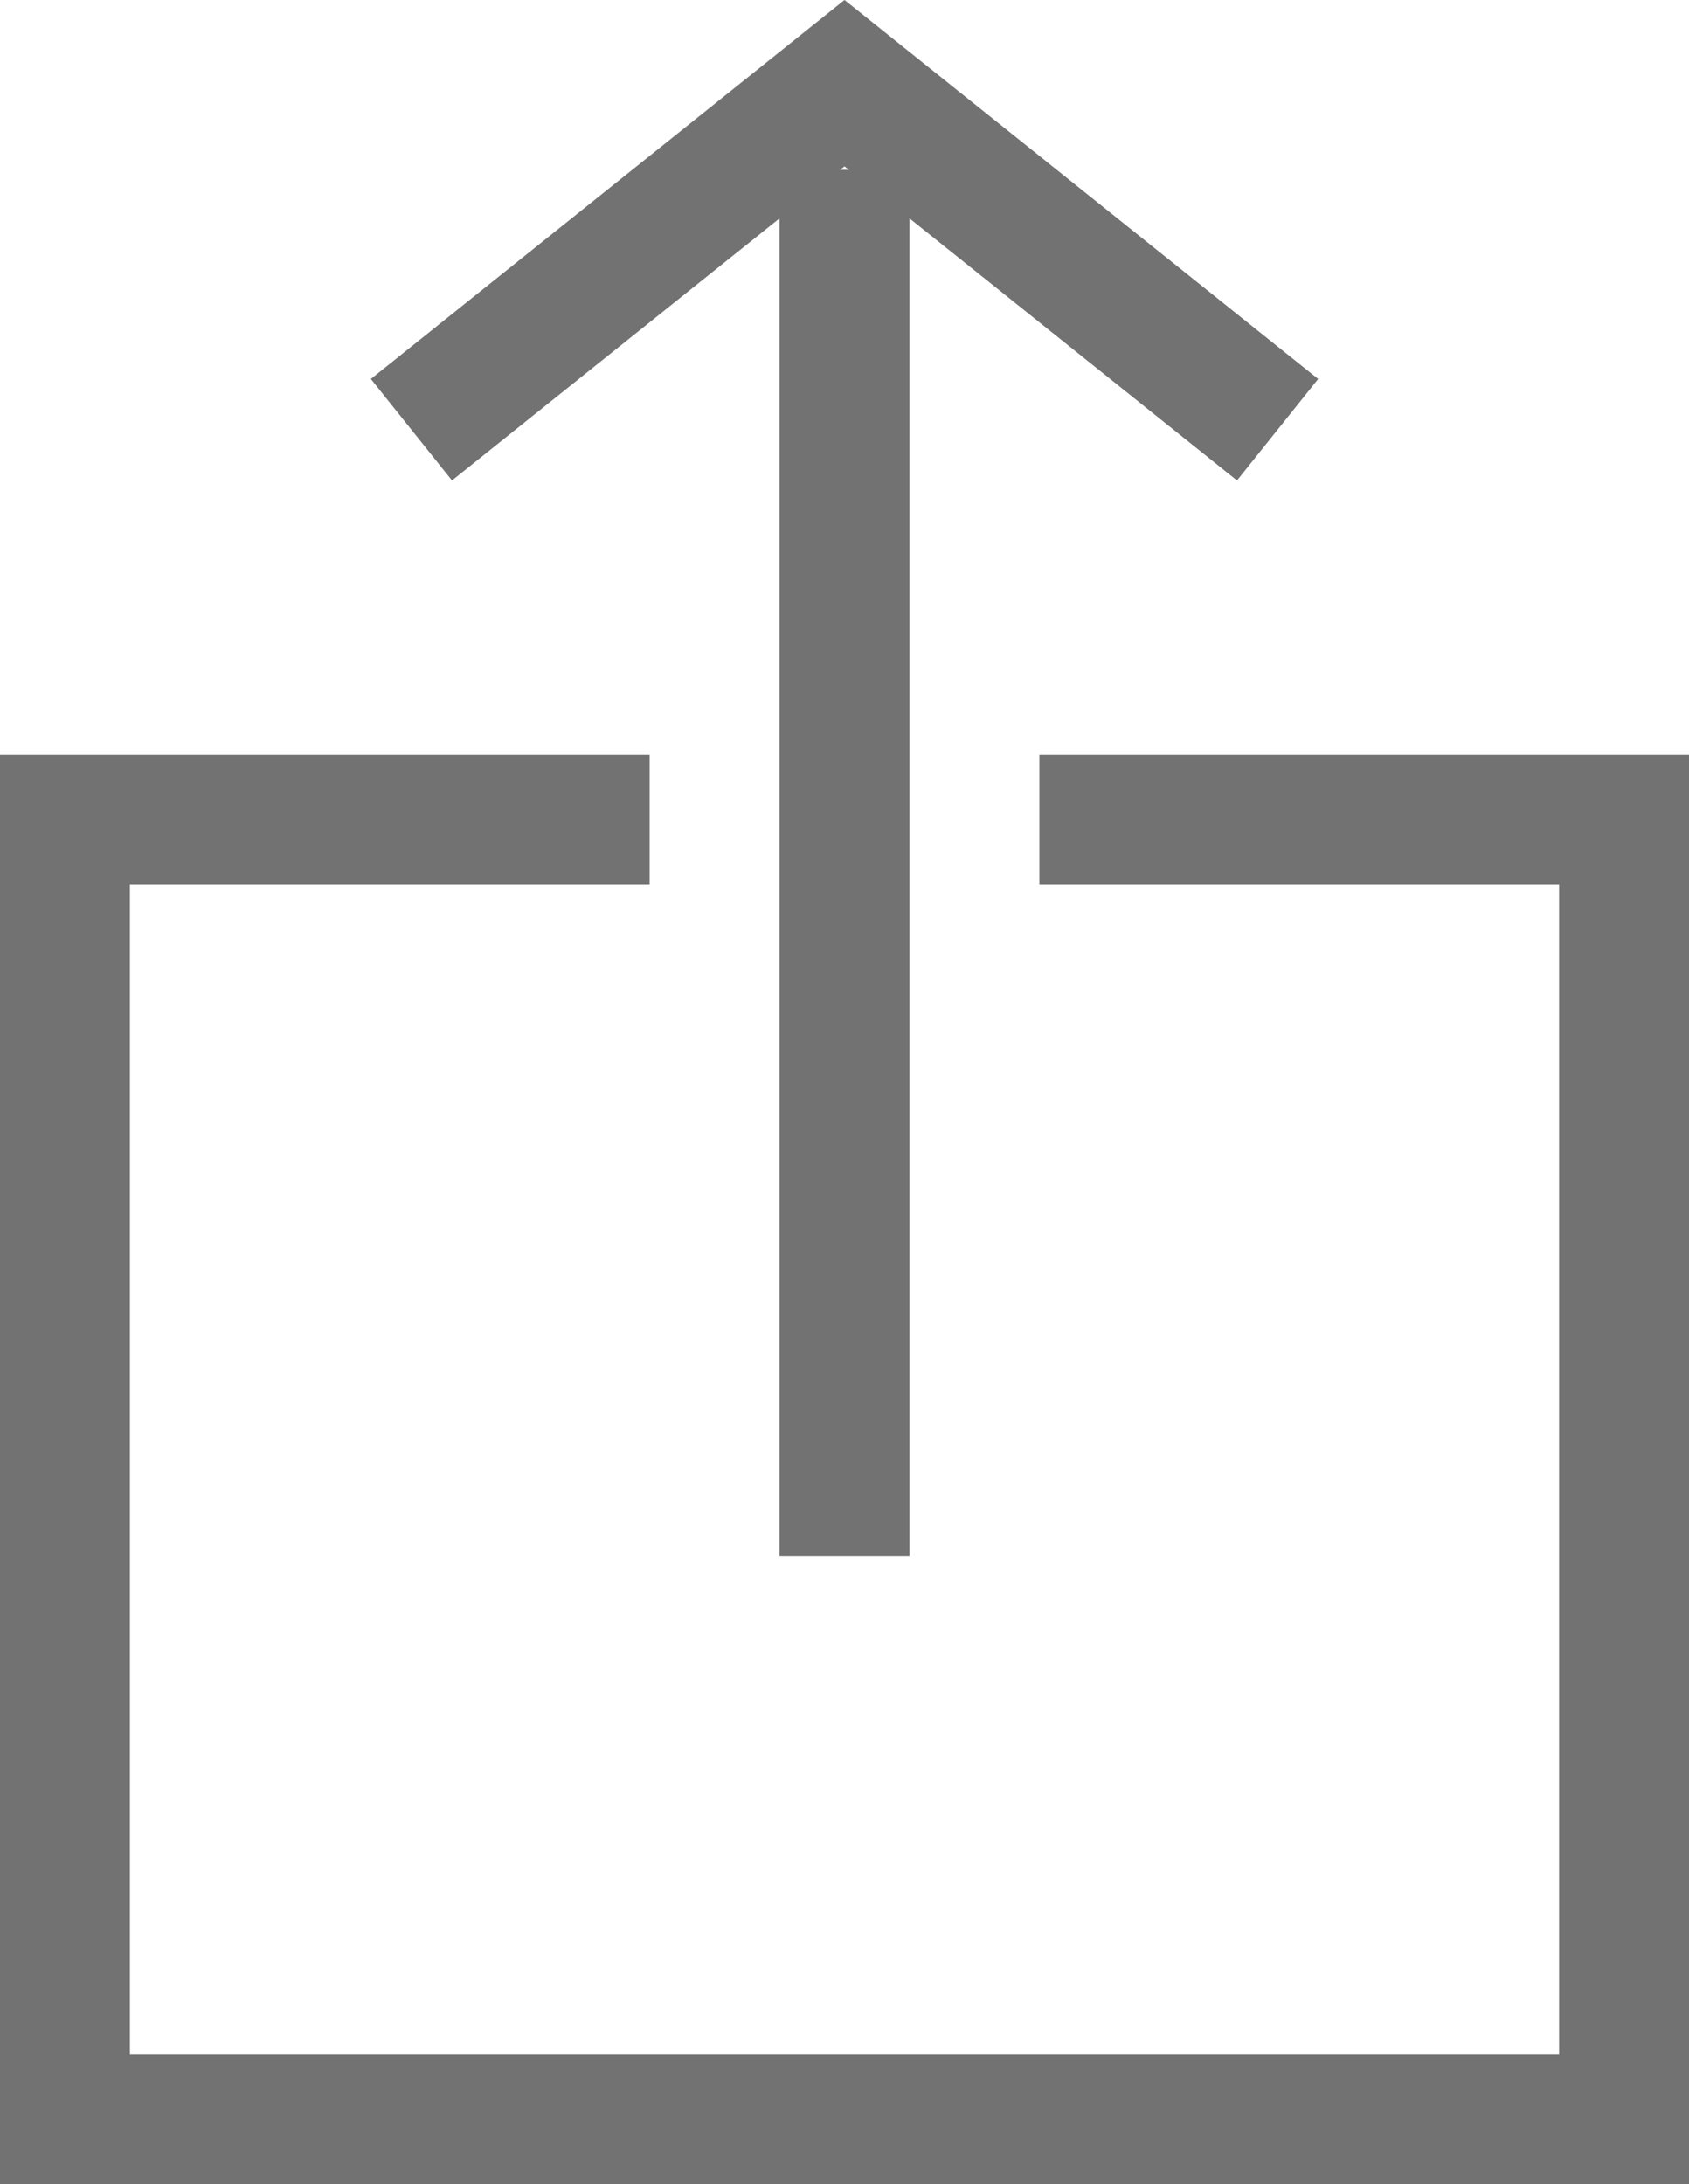 <?xml version="1.0" encoding="utf-8"?>
<svg id="b378a401-0ef7-4b99-be1d-5e59848cd5ce" data-name="Layer 1" xmlns="http://www.w3.org/2000/svg" width="39" height="50.42" viewBox="0 0 39 50.42" MadCap:fileTags="Content Status.Not Applicable" xmlns:MadCap="http://www.madcapsoftware.com/Schemas/MadCap.xsd">
    <title>b-share</title>
    <polyline points="24 18.92 37.5 18.92 37.5 48.92 1.5 48.92 1.5 18.92 15 18.92" style="fill:none;stroke:#727272;stroke-miterlimit:10;stroke-width:3px" />
    <line x1="19.5" y1="3.92" x2="19.5" y2="35.92" style="fill:none;stroke:#727272;stroke-miterlimit:10;stroke-width:3px" />
    <polyline points="9.5 9.92 19.5 1.92 29.5 9.92" style="fill:none;stroke:#727272;stroke-miterlimit:10;stroke-width:3px" />
</svg>
